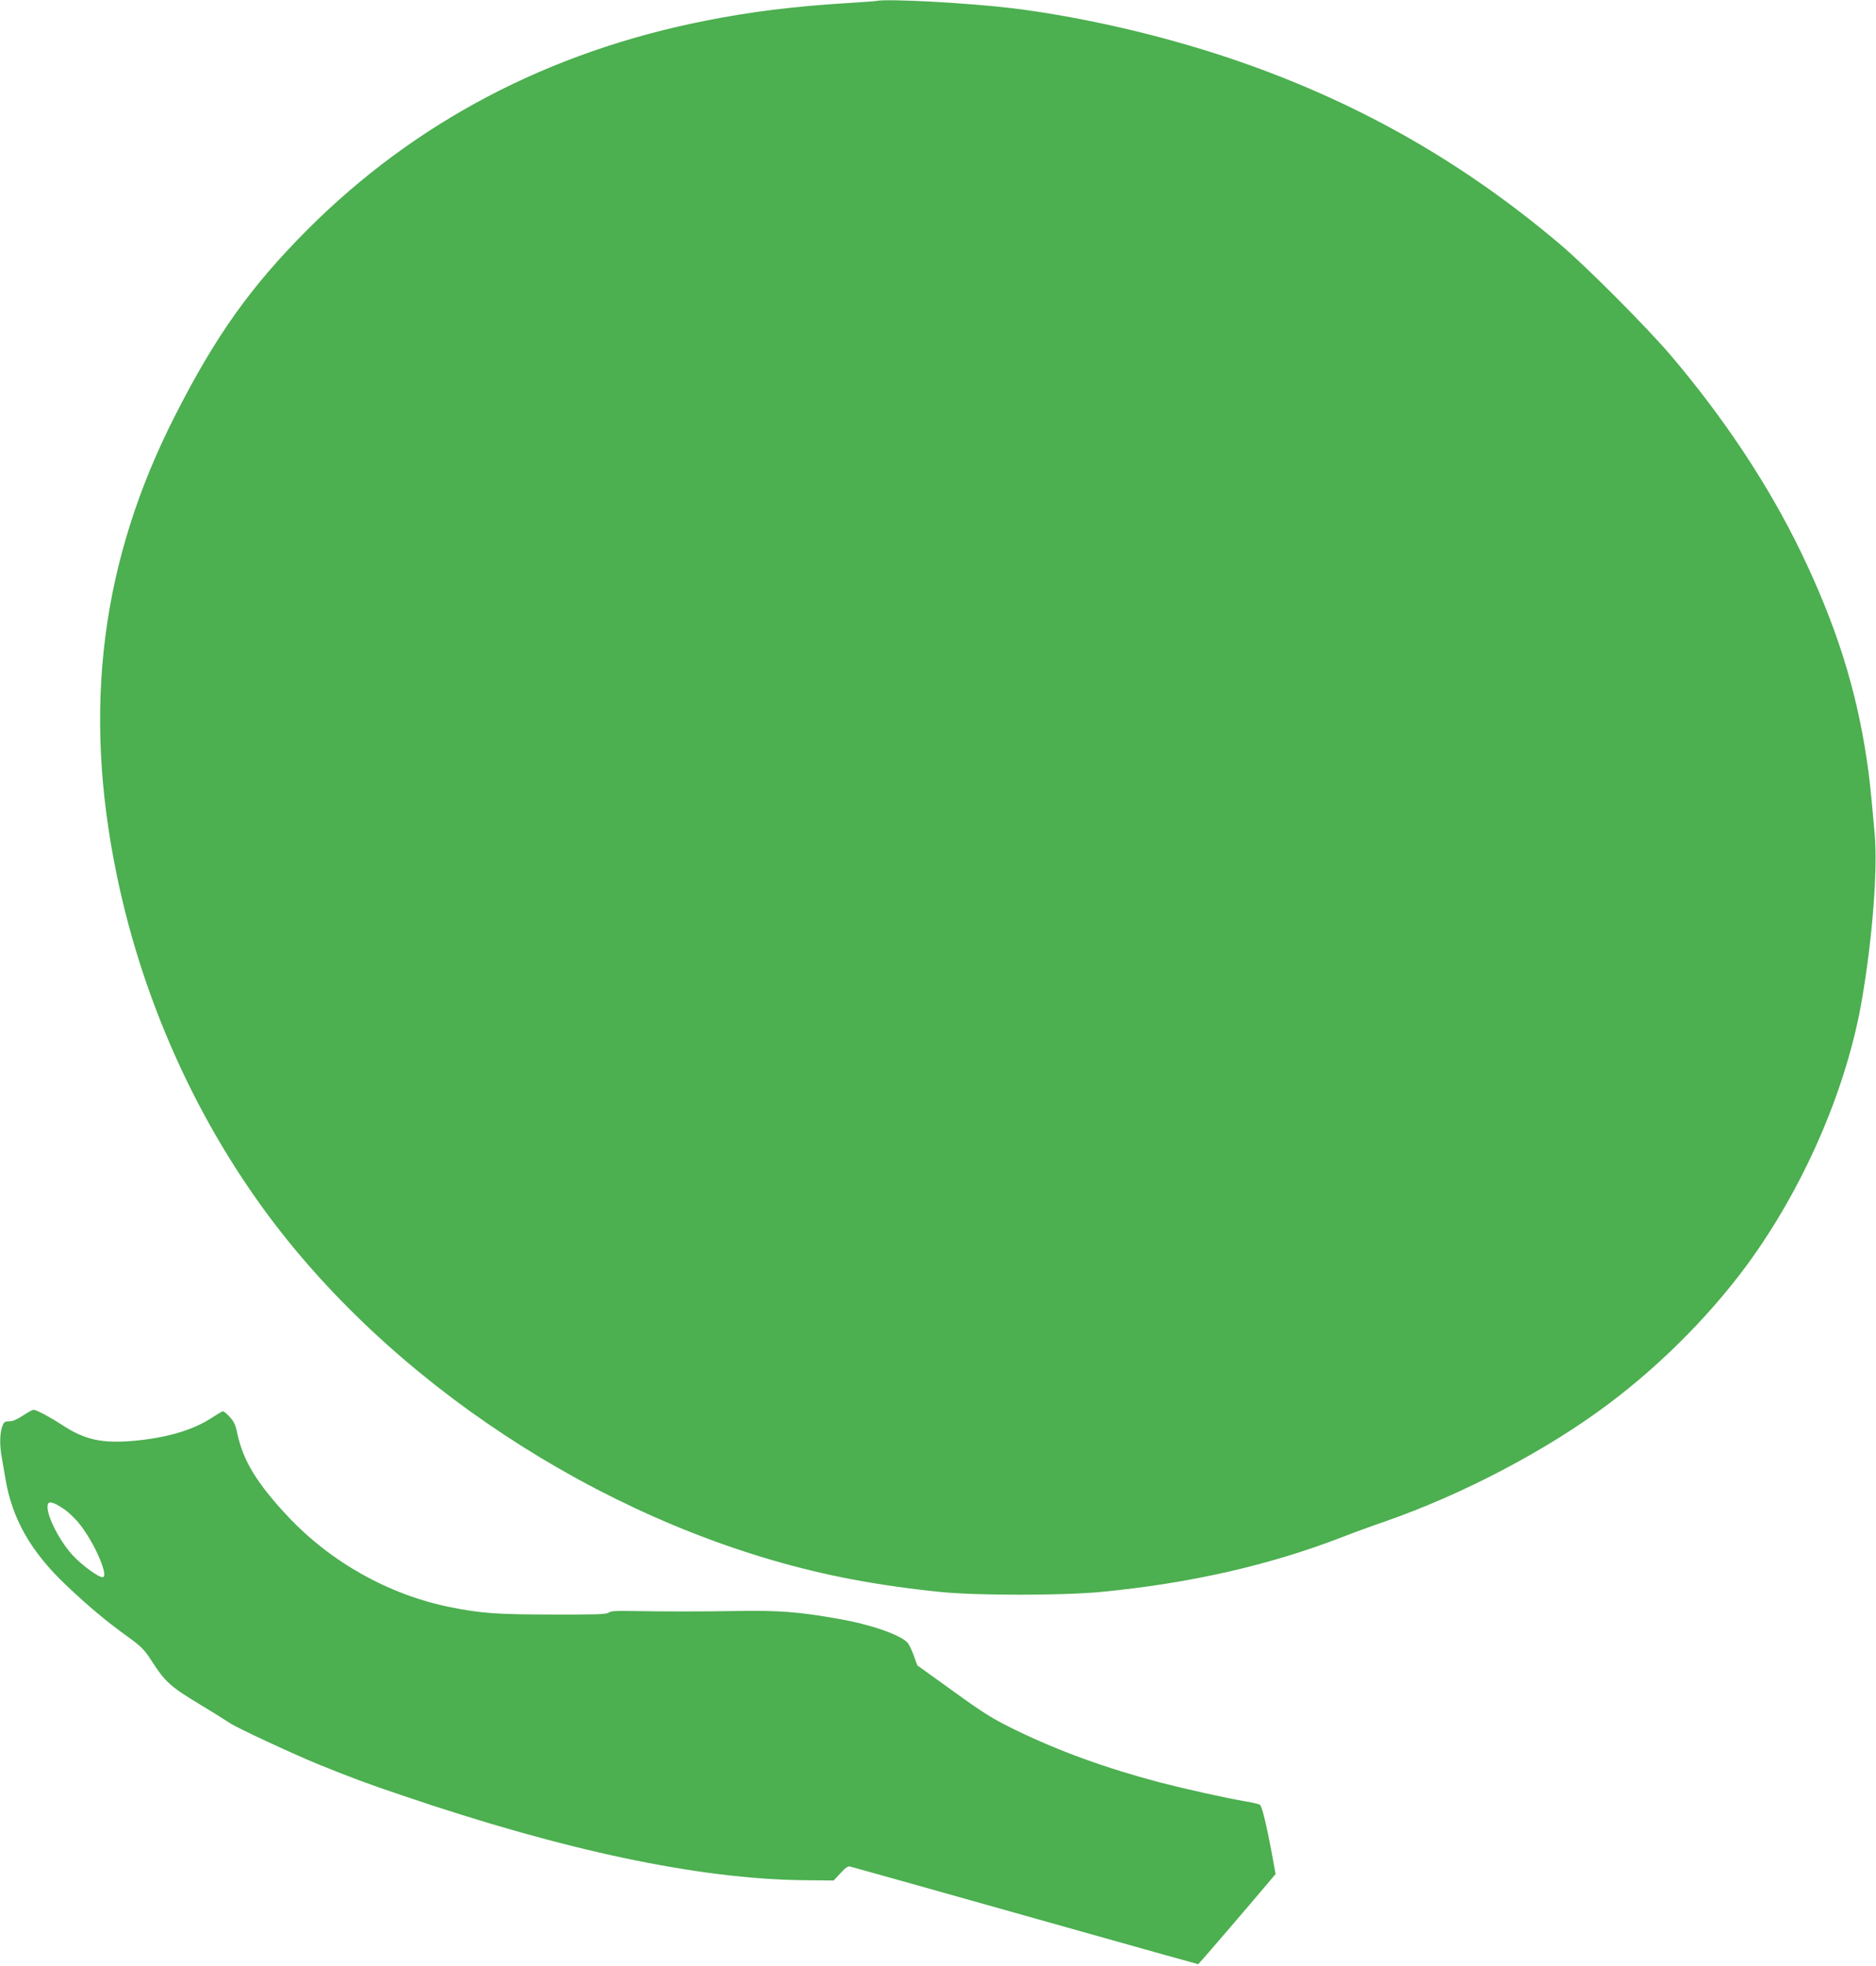 <?xml version="1.0" standalone="no"?>
<!DOCTYPE svg PUBLIC "-//W3C//DTD SVG 20010904//EN"
 "http://www.w3.org/TR/2001/REC-SVG-20010904/DTD/svg10.dtd">
<svg version="1.0" xmlns="http://www.w3.org/2000/svg"
 width="1222pt" height="1280pt" viewBox="0 0 1222 1280"
 preserveAspectRatio="xMidYMid meet">
<g transform="translate(0,1280) scale(0.1,-0.1)"
fill="#4caf50" stroke="none">
<path d="M5710 12794 c-8 -2 -94 -8 -190 -14 -345 -21 -637 -57 -930 -116
-1018 -202 -1887 -659 -2586 -1358 -370 -371 -598 -690 -863 -1211 -483 -947
-605 -1910 -380 -2995 179 -867 566 -1696 1103 -2365 888 -1107 2301 -1958
3686 -2219 180 -34 368 -61 575 -82 233 -24 796 -24 1045 0 578 55 1099 174
1570 356 74 29 200 75 279 102 505 175 1057 464 1461 768 354 265 694 612 937
955 354 500 617 1120 712 1680 69 402 103 852 82 1080 -28 309 -33 357 -52
483 -69 463 -202 879 -428 1347 -211 436 -499 870 -847 1280 -155 182 -553
582 -724 726 -616 521 -1279 902 -2040 1172 -478 170 -1034 302 -1522 363
-279 34 -819 64 -888 48z"/>
<path d="M150 3583 c-37 -25 -66 -38 -89 -38 -30 0 -36 -4 -47 -35 -15 -43
-17 -119 -4 -191 5 -30 16 -95 25 -146 44 -264 167 -479 398 -697 149 -141
257 -231 401 -335 85 -61 107 -84 149 -149 92 -143 123 -172 315 -288 98 -59
186 -115 198 -123 34 -26 417 -204 579 -270 228 -92 322 -127 545 -202 1061
-361 1931 -544 2613 -552 l197 -2 45 48 c30 34 50 47 62 43 10 -2 189 -53 398
-111 209 -59 714 -201 1123 -316 408 -115 745 -209 747 -209 3 0 333 384 482
561 l22 26 -24 132 c-35 187 -64 308 -78 319 -7 5 -46 14 -87 21 -132 22 -400
82 -570 126 -350 93 -651 202 -935 340 -146 71 -203 106 -405 252 l-235 169
-23 64 c-13 36 -31 73 -40 83 -47 52 -242 120 -452 156 -260 46 -382 55 -655
51 -249 -4 -454 -4 -708 0 -85 2 -122 -1 -133 -11 -13 -11 -89 -13 -363 -12
-365 0 -469 8 -669 48 -400 81 -778 293 -1059 593 -202 216 -290 362 -328 541
-10 51 -22 76 -48 104 -18 20 -38 37 -44 37 -6 0 -37 -18 -70 -40 -123 -81
-293 -132 -511 -152 -208 -18 -319 6 -467 103 -85 55 -168 99 -187 99 -7 0
-38 -17 -68 -37z m269 -611 c31 -21 79 -68 108 -107 96 -126 184 -335 141
-335 -28 0 -133 77 -193 141 -102 110 -193 307 -158 342 11 11 45 -2 102 -41z"/>
</g>
</svg>
